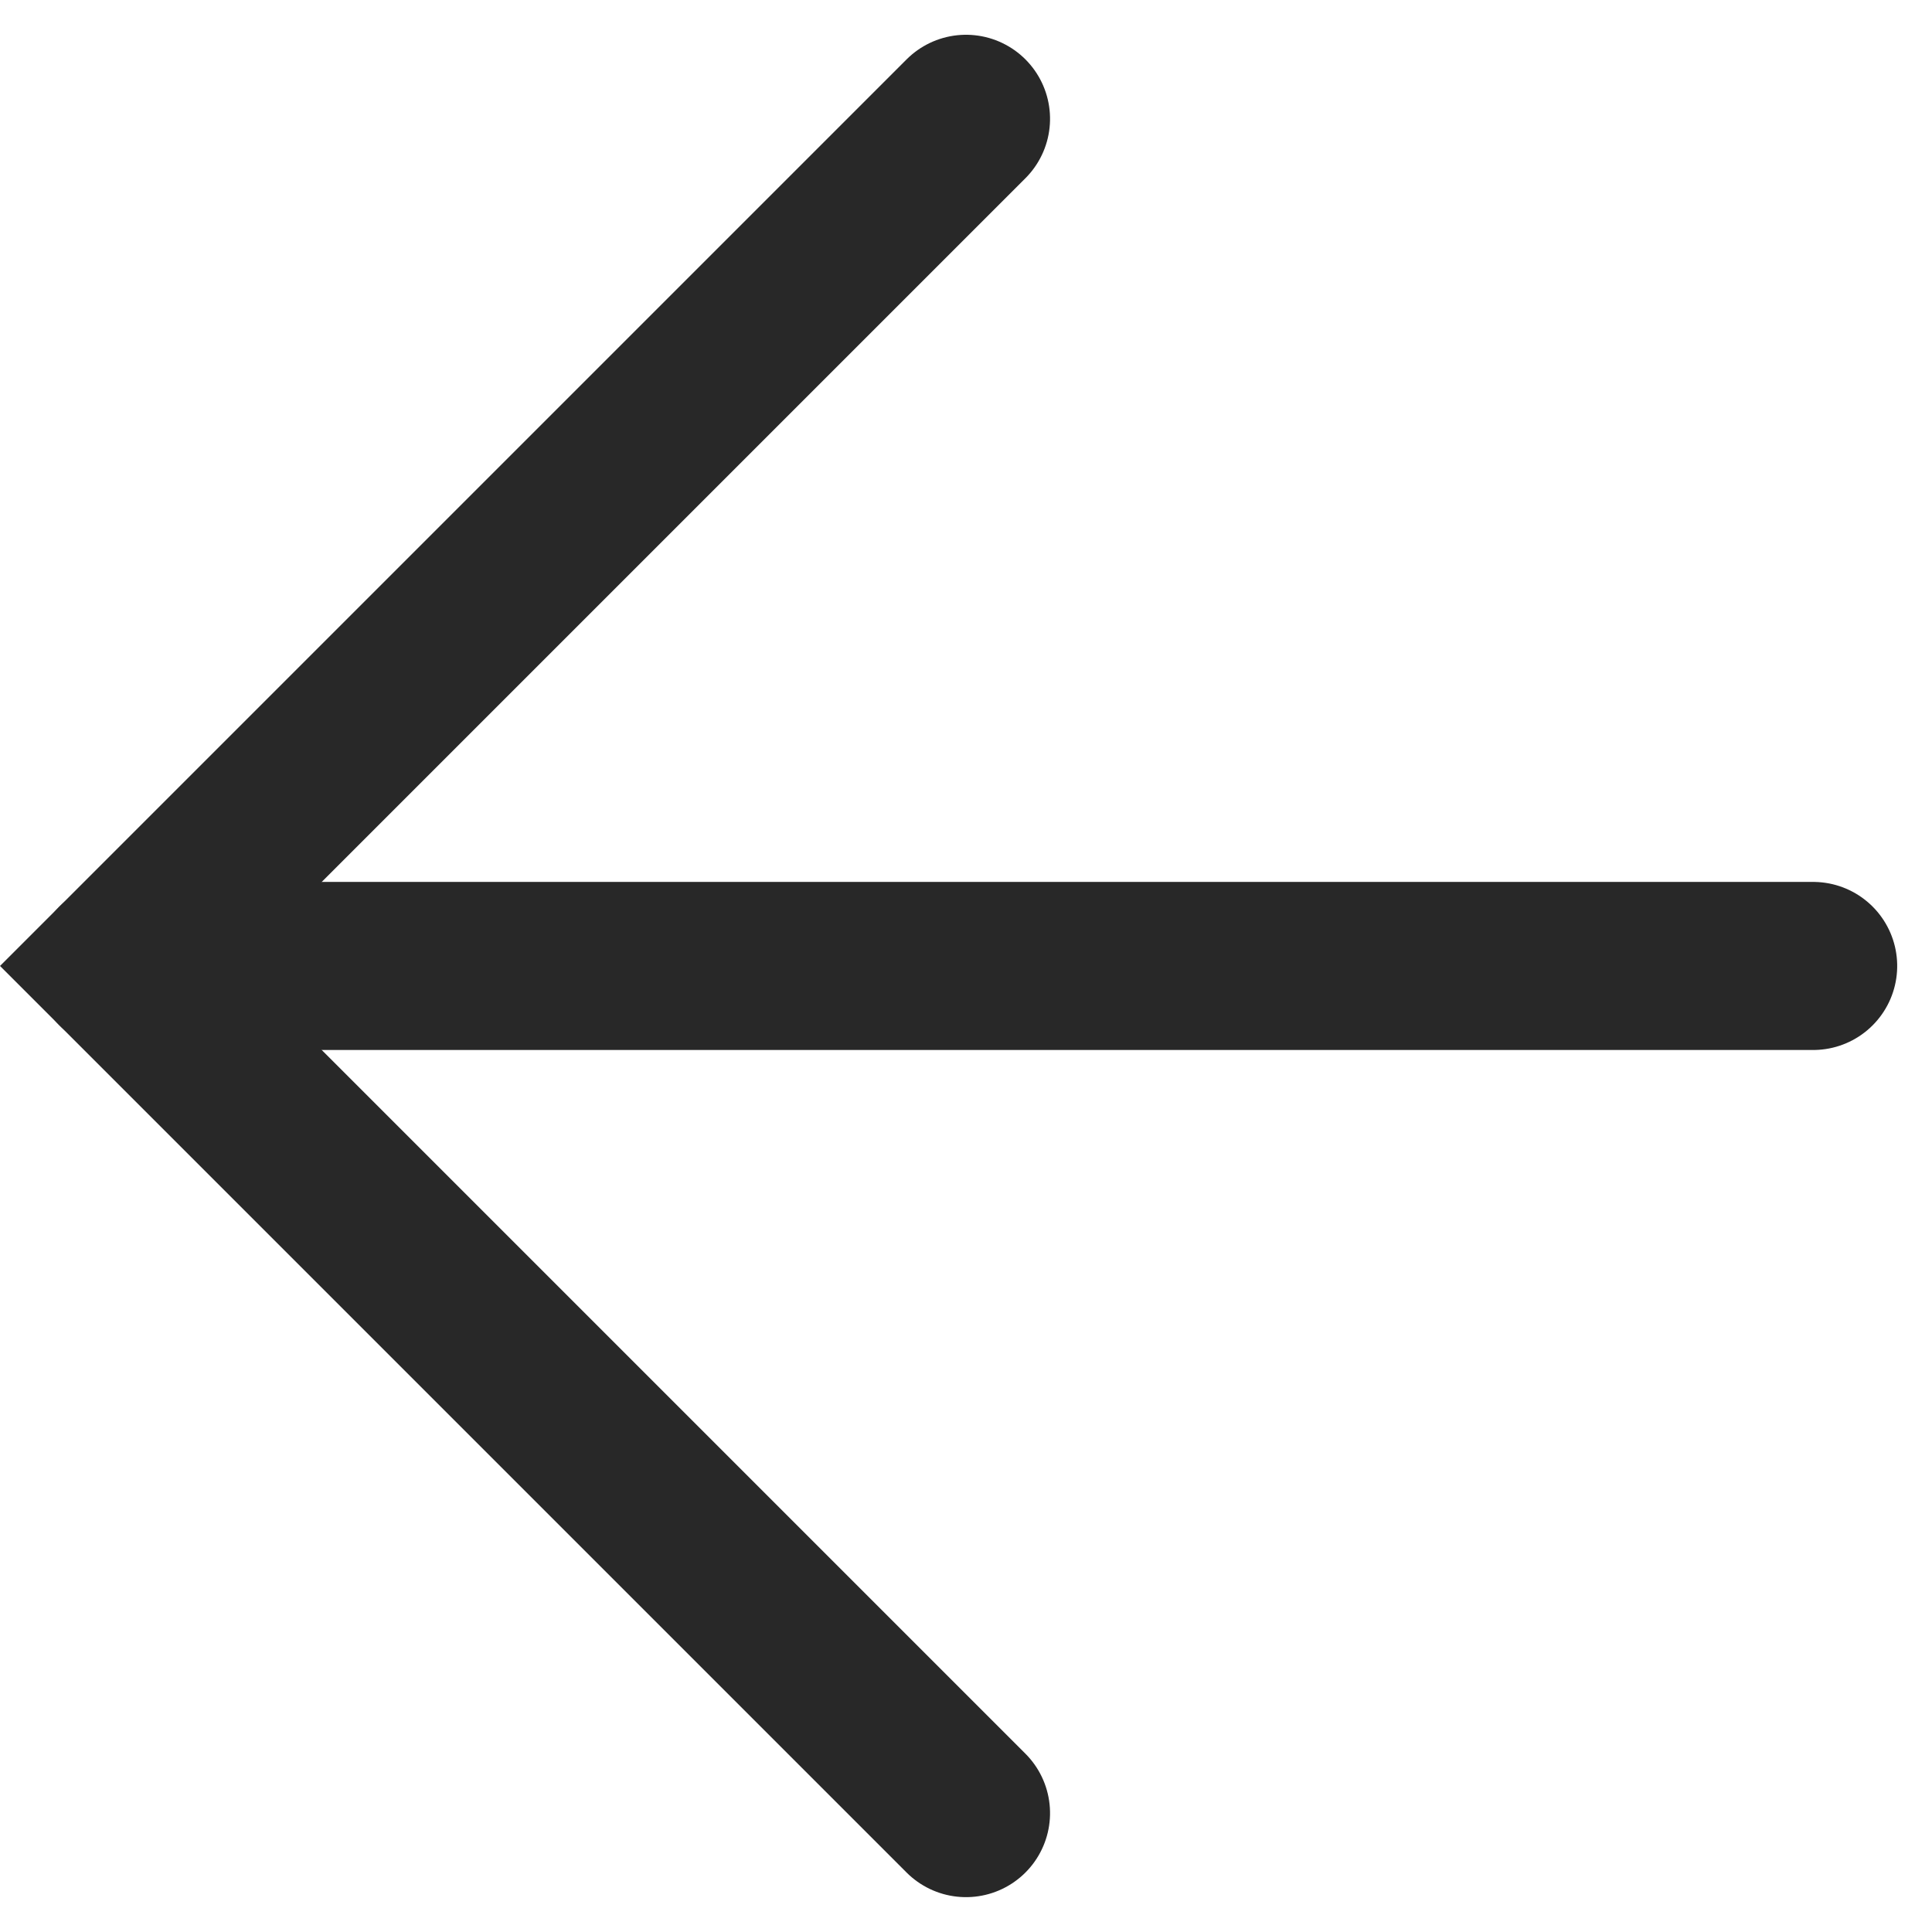 <svg xmlns="http://www.w3.org/2000/svg" xmlns:xlink="http://www.w3.org/1999/xlink" width="22.991" height="22.991" viewBox="0 0 22.991 22.991">
  <defs>
    <clipPath id="clip-path">
      <rect id="Rectangle_1363" data-name="Rectangle 1363" width="16.257" height="16.257" transform="translate(0 0)" fill="none" stroke="#282828" stroke-width="1"/>
    </clipPath>
  </defs>
  <g id="Group_1727" data-name="Group 1727" transform="translate(22.991 11.495) rotate(135)" clip-path="url(#clip-path)">
    <path id="Path_98044" data-name="Path 98044" d="M0,14.257H14.257V0" transform="translate(1 1)" fill="none" stroke="#282828" stroke-linecap="round" stroke-miterlimit="10" stroke-width="2"/>
    <line id="Line_231" data-name="Line 231" x2="14.257" y2="14.257" transform="translate(1 1)" fill="none" stroke="#282828" stroke-linecap="round" stroke-miterlimit="10" stroke-width="2"/>
  </g>
</svg>

